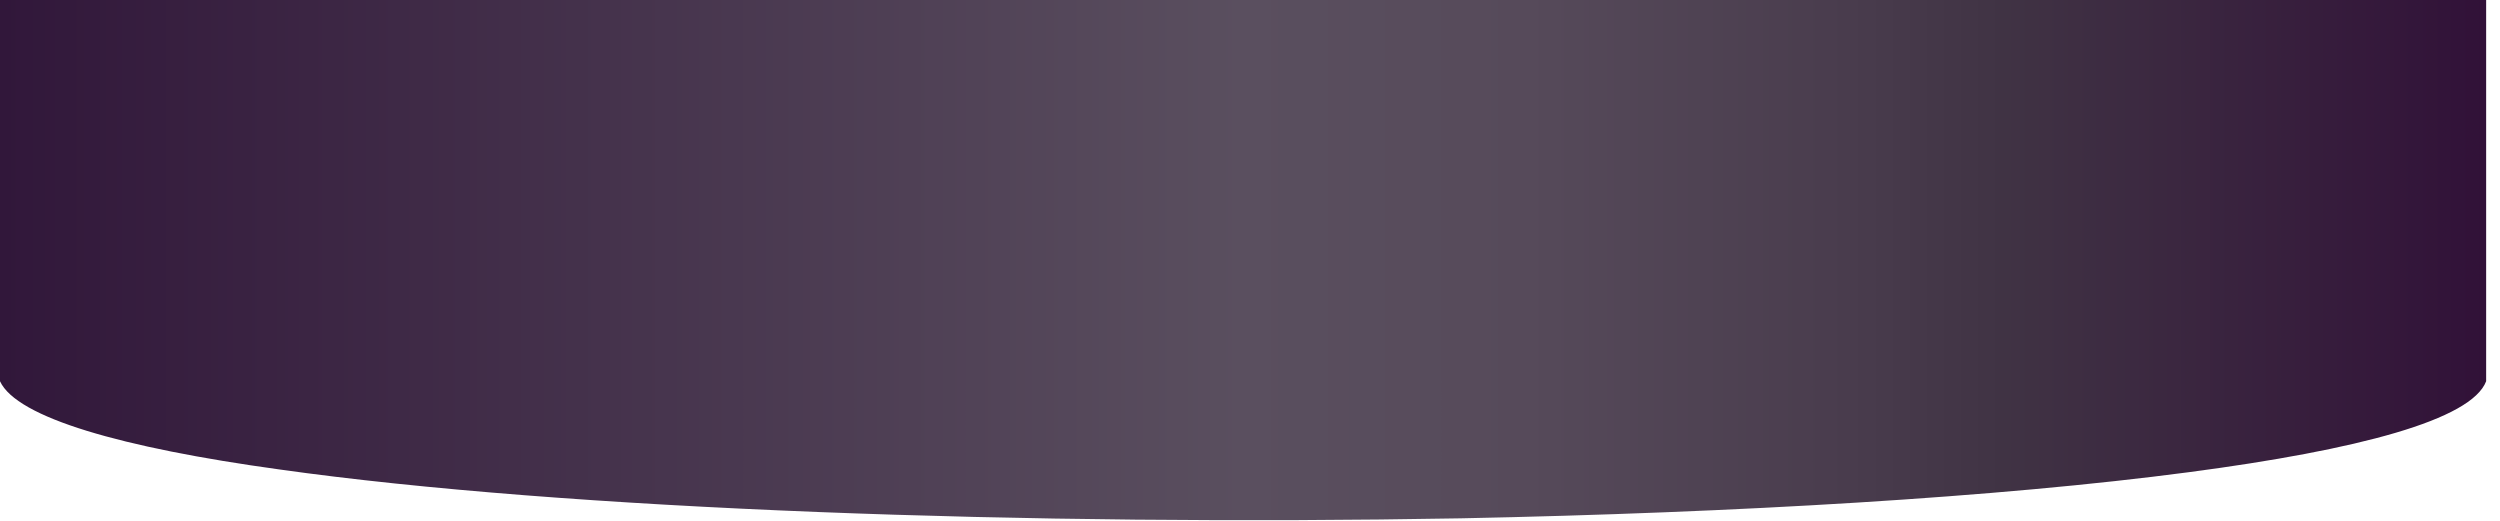 <?xml version="1.0" encoding="utf-8"?>
<svg xmlns="http://www.w3.org/2000/svg" fill="none" height="100%" overflow="visible" preserveAspectRatio="none" style="display: block;" viewBox="0 0 72 15" width="100%">
<path d="M71.601 0V10.98C71.178 12.089 67.933 12.954 63.039 13.599C57.558 14.324 50.024 14.767 42.067 14.928C29.717 15.15 16.319 14.687 8.039 13.519C3.506 12.894 0.484 12.028 0 10.98V0H71.601Z" fill="url(#paint0_linear_0_16188)" id="Vector"/>
<defs>
<linearGradient gradientUnits="userSpaceOnUse" id="paint0_linear_0_16188" x1="-0.002" x2="71.6" y1="7.491" y2="7.491">
<stop stop-color="#31173A"/>
<stop offset="0.5" stop-color="#5A4F5F"/>
<stop offset="0.614" stop-color="#564A5A"/>
<stop offset="0.744" stop-color="#493C4D"/>
<stop offset="0.806" stop-color="#403344"/>
<stop offset="1" stop-color="#311138"/>
</linearGradient>
</defs>
</svg>